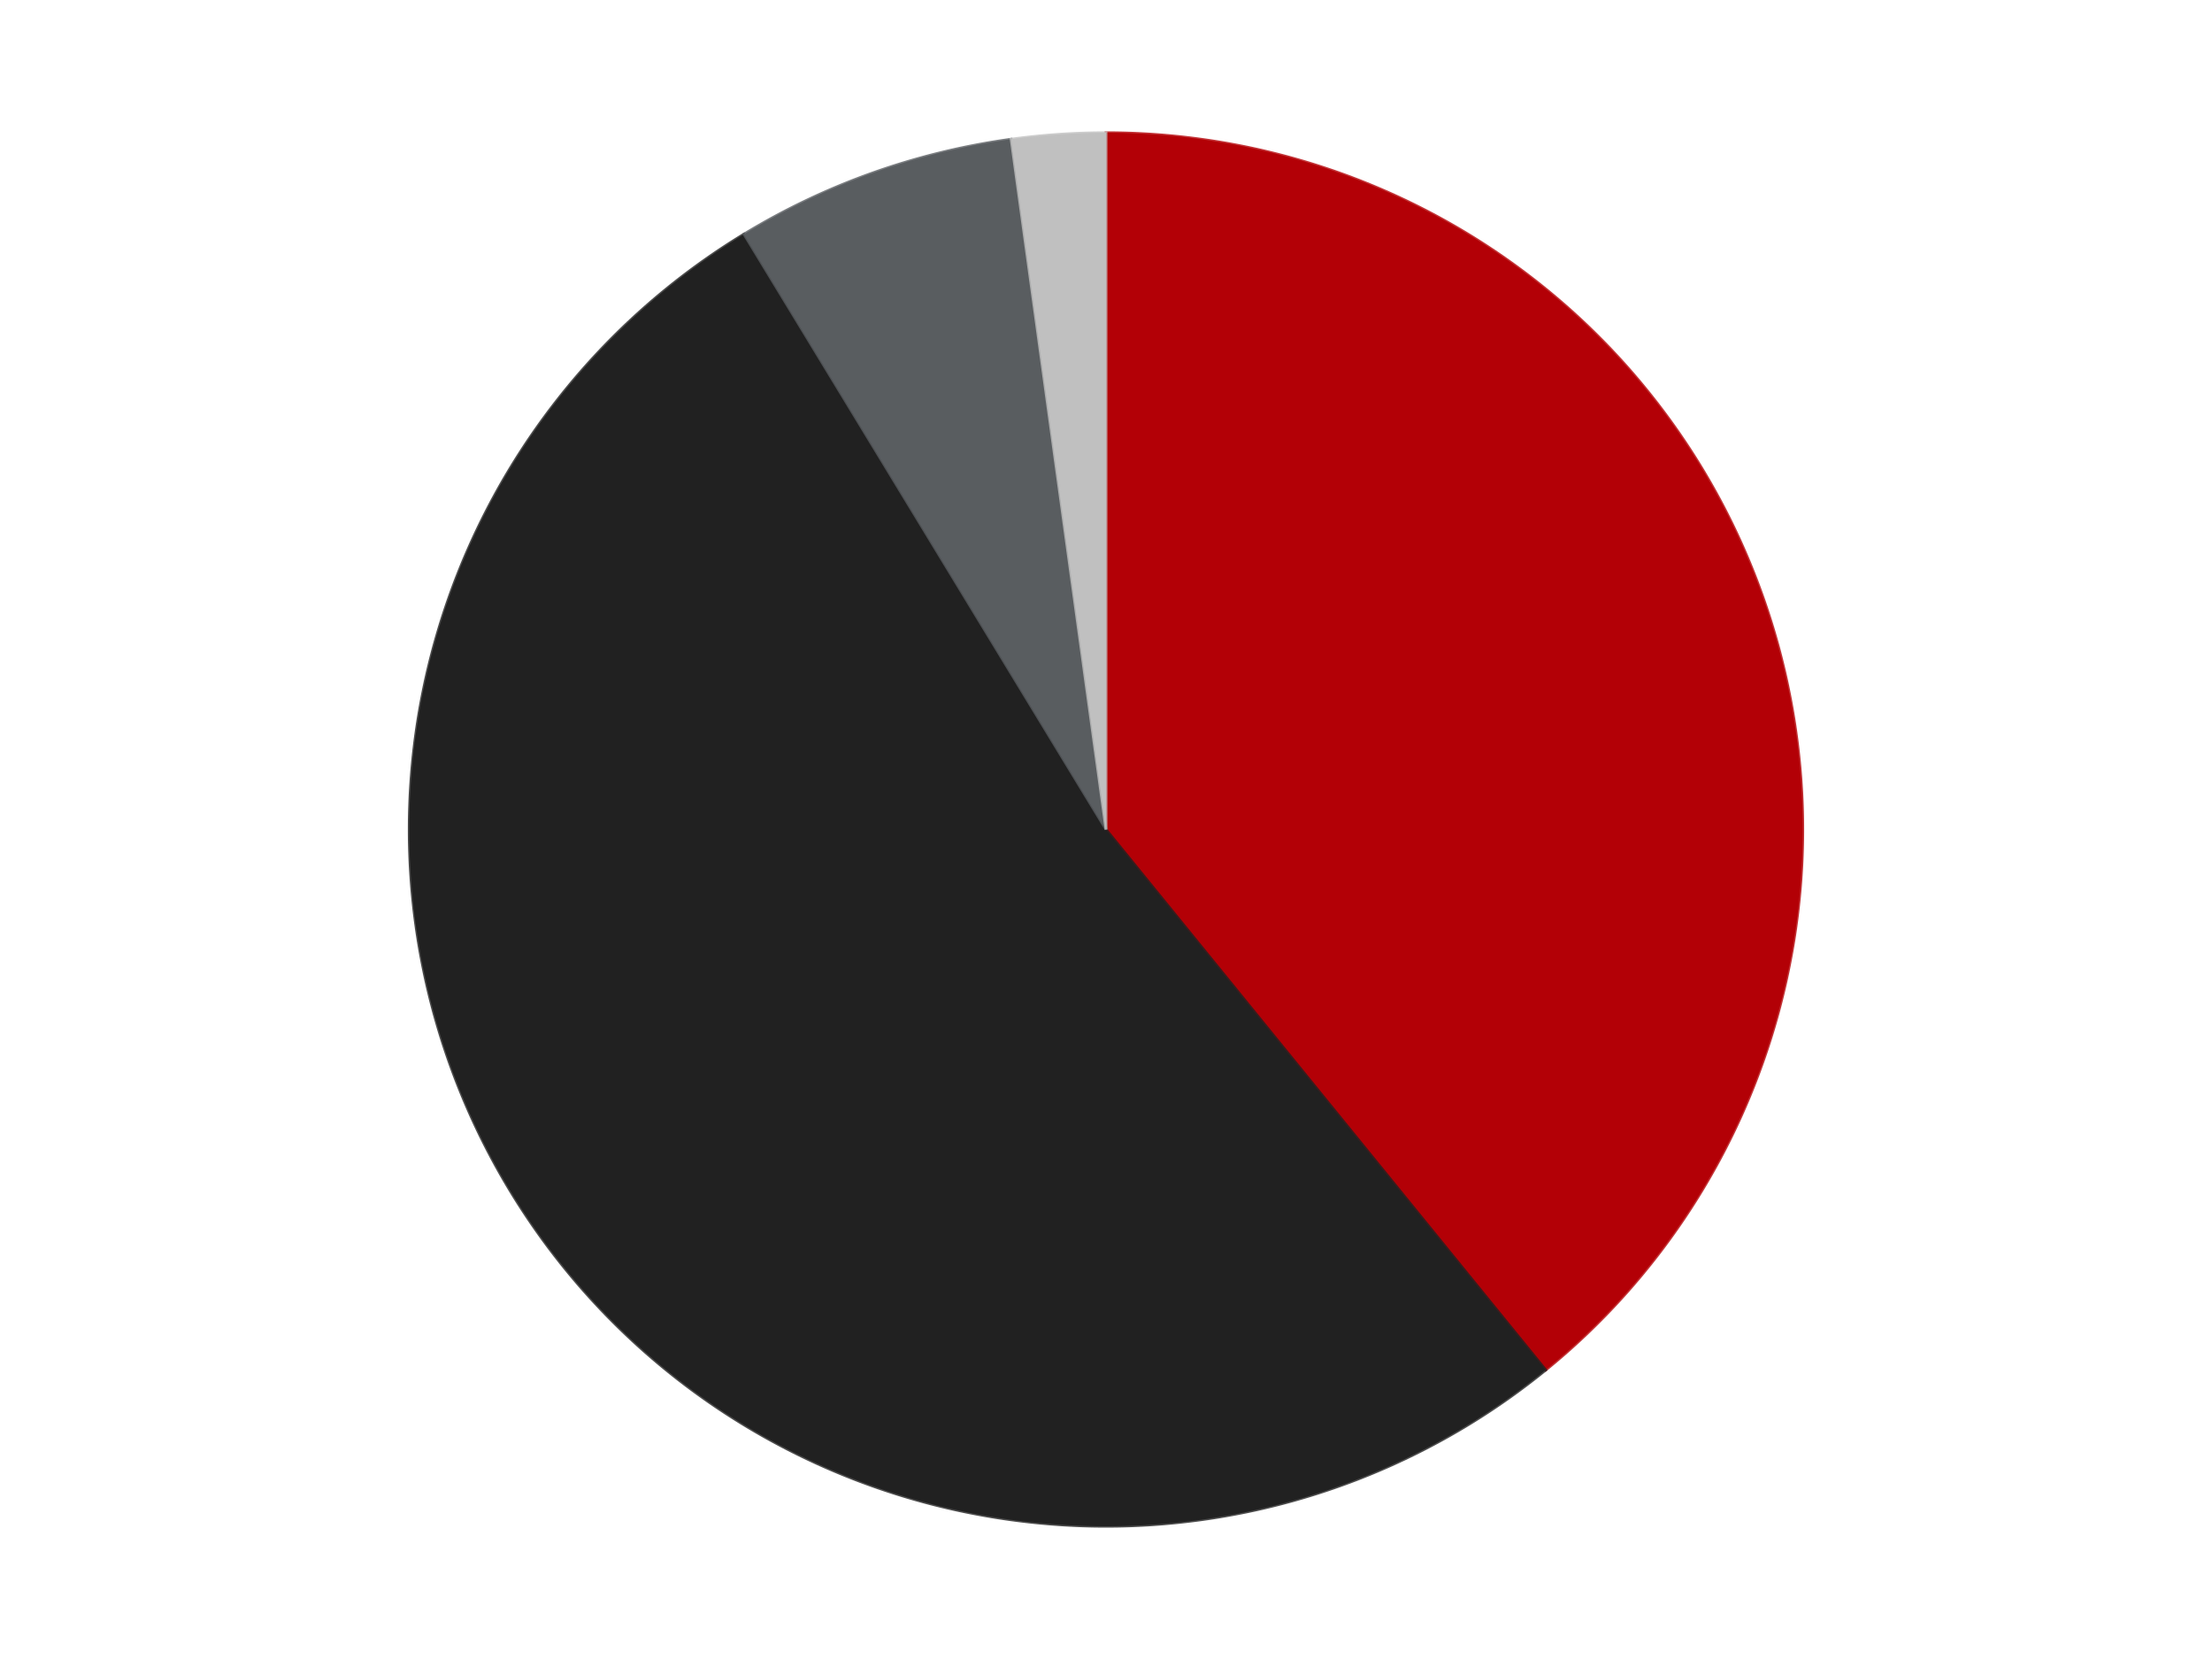 <?xml version='1.0' encoding='utf-8'?>
<svg xmlns="http://www.w3.org/2000/svg" xmlns:xlink="http://www.w3.org/1999/xlink" id="chart-5f784696-05d0-4ebd-97fd-1ef340c0b8d2" class="pygal-chart" viewBox="0 0 800 600"><!--Generated with pygal 3.0.4 (lxml) ©Kozea 2012-2016 on 2024-07-06--><!--http://pygal.org--><!--http://github.com/Kozea/pygal--><defs><style type="text/css">#chart-5f784696-05d0-4ebd-97fd-1ef340c0b8d2{-webkit-user-select:none;-webkit-font-smoothing:antialiased;font-family:Consolas,"Liberation Mono",Menlo,Courier,monospace}#chart-5f784696-05d0-4ebd-97fd-1ef340c0b8d2 .title{font-family:Consolas,"Liberation Mono",Menlo,Courier,monospace;font-size:16px}#chart-5f784696-05d0-4ebd-97fd-1ef340c0b8d2 .legends .legend text{font-family:Consolas,"Liberation Mono",Menlo,Courier,monospace;font-size:14px}#chart-5f784696-05d0-4ebd-97fd-1ef340c0b8d2 .axis text{font-family:Consolas,"Liberation Mono",Menlo,Courier,monospace;font-size:10px}#chart-5f784696-05d0-4ebd-97fd-1ef340c0b8d2 .axis text.major{font-family:Consolas,"Liberation Mono",Menlo,Courier,monospace;font-size:10px}#chart-5f784696-05d0-4ebd-97fd-1ef340c0b8d2 .text-overlay text.value{font-family:Consolas,"Liberation Mono",Menlo,Courier,monospace;font-size:16px}#chart-5f784696-05d0-4ebd-97fd-1ef340c0b8d2 .text-overlay text.label{font-family:Consolas,"Liberation Mono",Menlo,Courier,monospace;font-size:10px}#chart-5f784696-05d0-4ebd-97fd-1ef340c0b8d2 .tooltip{font-family:Consolas,"Liberation Mono",Menlo,Courier,monospace;font-size:14px}#chart-5f784696-05d0-4ebd-97fd-1ef340c0b8d2 text.no_data{font-family:Consolas,"Liberation Mono",Menlo,Courier,monospace;font-size:64px}
#chart-5f784696-05d0-4ebd-97fd-1ef340c0b8d2{background-color:transparent}#chart-5f784696-05d0-4ebd-97fd-1ef340c0b8d2 path,#chart-5f784696-05d0-4ebd-97fd-1ef340c0b8d2 line,#chart-5f784696-05d0-4ebd-97fd-1ef340c0b8d2 rect,#chart-5f784696-05d0-4ebd-97fd-1ef340c0b8d2 circle{-webkit-transition:150ms;-moz-transition:150ms;transition:150ms}#chart-5f784696-05d0-4ebd-97fd-1ef340c0b8d2 .graph &gt; .background{fill:transparent}#chart-5f784696-05d0-4ebd-97fd-1ef340c0b8d2 .plot &gt; .background{fill:transparent}#chart-5f784696-05d0-4ebd-97fd-1ef340c0b8d2 .graph{fill:rgba(0,0,0,.87)}#chart-5f784696-05d0-4ebd-97fd-1ef340c0b8d2 text.no_data{fill:rgba(0,0,0,1)}#chart-5f784696-05d0-4ebd-97fd-1ef340c0b8d2 .title{fill:rgba(0,0,0,1)}#chart-5f784696-05d0-4ebd-97fd-1ef340c0b8d2 .legends .legend text{fill:rgba(0,0,0,.87)}#chart-5f784696-05d0-4ebd-97fd-1ef340c0b8d2 .legends .legend:hover text{fill:rgba(0,0,0,1)}#chart-5f784696-05d0-4ebd-97fd-1ef340c0b8d2 .axis .line{stroke:rgba(0,0,0,1)}#chart-5f784696-05d0-4ebd-97fd-1ef340c0b8d2 .axis .guide.line{stroke:rgba(0,0,0,.54)}#chart-5f784696-05d0-4ebd-97fd-1ef340c0b8d2 .axis .major.line{stroke:rgba(0,0,0,.87)}#chart-5f784696-05d0-4ebd-97fd-1ef340c0b8d2 .axis text.major{fill:rgba(0,0,0,1)}#chart-5f784696-05d0-4ebd-97fd-1ef340c0b8d2 .axis.y .guides:hover .guide.line,#chart-5f784696-05d0-4ebd-97fd-1ef340c0b8d2 .line-graph .axis.x .guides:hover .guide.line,#chart-5f784696-05d0-4ebd-97fd-1ef340c0b8d2 .stackedline-graph .axis.x .guides:hover .guide.line,#chart-5f784696-05d0-4ebd-97fd-1ef340c0b8d2 .xy-graph .axis.x .guides:hover .guide.line{stroke:rgba(0,0,0,1)}#chart-5f784696-05d0-4ebd-97fd-1ef340c0b8d2 .axis .guides:hover text{fill:rgba(0,0,0,1)}#chart-5f784696-05d0-4ebd-97fd-1ef340c0b8d2 .reactive{fill-opacity:1.0;stroke-opacity:.8;stroke-width:1}#chart-5f784696-05d0-4ebd-97fd-1ef340c0b8d2 .ci{stroke:rgba(0,0,0,.87)}#chart-5f784696-05d0-4ebd-97fd-1ef340c0b8d2 .reactive.active,#chart-5f784696-05d0-4ebd-97fd-1ef340c0b8d2 .active .reactive{fill-opacity:0.6;stroke-opacity:.9;stroke-width:4}#chart-5f784696-05d0-4ebd-97fd-1ef340c0b8d2 .ci .reactive.active{stroke-width:1.5}#chart-5f784696-05d0-4ebd-97fd-1ef340c0b8d2 .series text{fill:rgba(0,0,0,1)}#chart-5f784696-05d0-4ebd-97fd-1ef340c0b8d2 .tooltip rect{fill:transparent;stroke:rgba(0,0,0,1);-webkit-transition:opacity 150ms;-moz-transition:opacity 150ms;transition:opacity 150ms}#chart-5f784696-05d0-4ebd-97fd-1ef340c0b8d2 .tooltip .label{fill:rgba(0,0,0,.87)}#chart-5f784696-05d0-4ebd-97fd-1ef340c0b8d2 .tooltip .label{fill:rgba(0,0,0,.87)}#chart-5f784696-05d0-4ebd-97fd-1ef340c0b8d2 .tooltip .legend{font-size:.8em;fill:rgba(0,0,0,.54)}#chart-5f784696-05d0-4ebd-97fd-1ef340c0b8d2 .tooltip .x_label{font-size:.6em;fill:rgba(0,0,0,1)}#chart-5f784696-05d0-4ebd-97fd-1ef340c0b8d2 .tooltip .xlink{font-size:.5em;text-decoration:underline}#chart-5f784696-05d0-4ebd-97fd-1ef340c0b8d2 .tooltip .value{font-size:1.5em}#chart-5f784696-05d0-4ebd-97fd-1ef340c0b8d2 .bound{font-size:.5em}#chart-5f784696-05d0-4ebd-97fd-1ef340c0b8d2 .max-value{font-size:.75em;fill:rgba(0,0,0,.54)}#chart-5f784696-05d0-4ebd-97fd-1ef340c0b8d2 .map-element{fill:transparent;stroke:rgba(0,0,0,.54) !important}#chart-5f784696-05d0-4ebd-97fd-1ef340c0b8d2 .map-element .reactive{fill-opacity:inherit;stroke-opacity:inherit}#chart-5f784696-05d0-4ebd-97fd-1ef340c0b8d2 .color-0,#chart-5f784696-05d0-4ebd-97fd-1ef340c0b8d2 .color-0 a:visited{stroke:#F44336;fill:#F44336}#chart-5f784696-05d0-4ebd-97fd-1ef340c0b8d2 .color-1,#chart-5f784696-05d0-4ebd-97fd-1ef340c0b8d2 .color-1 a:visited{stroke:#3F51B5;fill:#3F51B5}#chart-5f784696-05d0-4ebd-97fd-1ef340c0b8d2 .color-2,#chart-5f784696-05d0-4ebd-97fd-1ef340c0b8d2 .color-2 a:visited{stroke:#009688;fill:#009688}#chart-5f784696-05d0-4ebd-97fd-1ef340c0b8d2 .color-3,#chart-5f784696-05d0-4ebd-97fd-1ef340c0b8d2 .color-3 a:visited{stroke:#FFC107;fill:#FFC107}#chart-5f784696-05d0-4ebd-97fd-1ef340c0b8d2 .text-overlay .color-0 text{fill:black}#chart-5f784696-05d0-4ebd-97fd-1ef340c0b8d2 .text-overlay .color-1 text{fill:black}#chart-5f784696-05d0-4ebd-97fd-1ef340c0b8d2 .text-overlay .color-2 text{fill:black}#chart-5f784696-05d0-4ebd-97fd-1ef340c0b8d2 .text-overlay .color-3 text{fill:black}
#chart-5f784696-05d0-4ebd-97fd-1ef340c0b8d2 text.no_data{text-anchor:middle}#chart-5f784696-05d0-4ebd-97fd-1ef340c0b8d2 .guide.line{fill:none}#chart-5f784696-05d0-4ebd-97fd-1ef340c0b8d2 .centered{text-anchor:middle}#chart-5f784696-05d0-4ebd-97fd-1ef340c0b8d2 .title{text-anchor:middle}#chart-5f784696-05d0-4ebd-97fd-1ef340c0b8d2 .legends .legend text{fill-opacity:1}#chart-5f784696-05d0-4ebd-97fd-1ef340c0b8d2 .axis.x text{text-anchor:middle}#chart-5f784696-05d0-4ebd-97fd-1ef340c0b8d2 .axis.x:not(.web) text[transform]{text-anchor:start}#chart-5f784696-05d0-4ebd-97fd-1ef340c0b8d2 .axis.x:not(.web) text[transform].backwards{text-anchor:end}#chart-5f784696-05d0-4ebd-97fd-1ef340c0b8d2 .axis.y text{text-anchor:end}#chart-5f784696-05d0-4ebd-97fd-1ef340c0b8d2 .axis.y text[transform].backwards{text-anchor:start}#chart-5f784696-05d0-4ebd-97fd-1ef340c0b8d2 .axis.y2 text{text-anchor:start}#chart-5f784696-05d0-4ebd-97fd-1ef340c0b8d2 .axis.y2 text[transform].backwards{text-anchor:end}#chart-5f784696-05d0-4ebd-97fd-1ef340c0b8d2 .axis .guide.line{stroke-dasharray:4,4;stroke:black}#chart-5f784696-05d0-4ebd-97fd-1ef340c0b8d2 .axis .major.guide.line{stroke-dasharray:6,6;stroke:black}#chart-5f784696-05d0-4ebd-97fd-1ef340c0b8d2 .horizontal .axis.y .guide.line,#chart-5f784696-05d0-4ebd-97fd-1ef340c0b8d2 .horizontal .axis.y2 .guide.line,#chart-5f784696-05d0-4ebd-97fd-1ef340c0b8d2 .vertical .axis.x .guide.line{opacity:0}#chart-5f784696-05d0-4ebd-97fd-1ef340c0b8d2 .horizontal .axis.always_show .guide.line,#chart-5f784696-05d0-4ebd-97fd-1ef340c0b8d2 .vertical .axis.always_show .guide.line{opacity:1 !important}#chart-5f784696-05d0-4ebd-97fd-1ef340c0b8d2 .axis.y .guides:hover .guide.line,#chart-5f784696-05d0-4ebd-97fd-1ef340c0b8d2 .axis.y2 .guides:hover .guide.line,#chart-5f784696-05d0-4ebd-97fd-1ef340c0b8d2 .axis.x .guides:hover .guide.line{opacity:1}#chart-5f784696-05d0-4ebd-97fd-1ef340c0b8d2 .axis .guides:hover text{opacity:1}#chart-5f784696-05d0-4ebd-97fd-1ef340c0b8d2 .nofill{fill:none}#chart-5f784696-05d0-4ebd-97fd-1ef340c0b8d2 .subtle-fill{fill-opacity:.2}#chart-5f784696-05d0-4ebd-97fd-1ef340c0b8d2 .dot{stroke-width:1px;fill-opacity:1;stroke-opacity:1}#chart-5f784696-05d0-4ebd-97fd-1ef340c0b8d2 .dot.active{stroke-width:5px}#chart-5f784696-05d0-4ebd-97fd-1ef340c0b8d2 .dot.negative{fill:transparent}#chart-5f784696-05d0-4ebd-97fd-1ef340c0b8d2 text,#chart-5f784696-05d0-4ebd-97fd-1ef340c0b8d2 tspan{stroke:none !important}#chart-5f784696-05d0-4ebd-97fd-1ef340c0b8d2 .series text.active{opacity:1}#chart-5f784696-05d0-4ebd-97fd-1ef340c0b8d2 .tooltip rect{fill-opacity:.95;stroke-width:.5}#chart-5f784696-05d0-4ebd-97fd-1ef340c0b8d2 .tooltip text{fill-opacity:1}#chart-5f784696-05d0-4ebd-97fd-1ef340c0b8d2 .showable{visibility:hidden}#chart-5f784696-05d0-4ebd-97fd-1ef340c0b8d2 .showable.shown{visibility:visible}#chart-5f784696-05d0-4ebd-97fd-1ef340c0b8d2 .gauge-background{fill:rgba(229,229,229,1);stroke:none}#chart-5f784696-05d0-4ebd-97fd-1ef340c0b8d2 .bg-lines{stroke:transparent;stroke-width:2px}</style><script type="text/javascript">window.pygal = window.pygal || {};window.pygal.config = window.pygal.config || {};window.pygal.config['5f784696-05d0-4ebd-97fd-1ef340c0b8d2'] = {"allow_interruptions": false, "box_mode": "extremes", "classes": ["pygal-chart"], "css": ["file://style.css", "file://graph.css"], "defs": [], "disable_xml_declaration": false, "dots_size": 2.5, "dynamic_print_values": false, "explicit_size": false, "fill": false, "force_uri_protocol": "https", "formatter": null, "half_pie": false, "height": 600, "include_x_axis": false, "inner_radius": 0, "interpolate": null, "interpolation_parameters": {}, "interpolation_precision": 250, "inverse_y_axis": false, "js": ["//kozea.github.io/pygal.js/2.0.x/pygal-tooltips.min.js"], "legend_at_bottom": false, "legend_at_bottom_columns": null, "legend_box_size": 12, "logarithmic": false, "margin": 20, "margin_bottom": null, "margin_left": null, "margin_right": null, "margin_top": null, "max_scale": 16, "min_scale": 4, "missing_value_fill_truncation": "x", "no_data_text": "No data", "no_prefix": false, "order_min": null, "pretty_print": false, "print_labels": false, "print_values": false, "print_values_position": "center", "print_zeroes": true, "range": null, "rounded_bars": null, "secondary_range": null, "show_dots": true, "show_legend": false, "show_minor_x_labels": true, "show_minor_y_labels": true, "show_only_major_dots": false, "show_x_guides": false, "show_x_labels": true, "show_y_guides": true, "show_y_labels": true, "spacing": 10, "stack_from_top": false, "strict": false, "stroke": true, "stroke_style": null, "style": {"background": "transparent", "ci_colors": [], "colors": ["#F44336", "#3F51B5", "#009688", "#FFC107", "#FF5722", "#9C27B0", "#03A9F4", "#8BC34A", "#FF9800", "#E91E63", "#2196F3", "#4CAF50", "#FFEB3B", "#673AB7", "#00BCD4", "#CDDC39", "#9E9E9E", "#607D8B"], "dot_opacity": "1", "font_family": "Consolas, \"Liberation Mono\", Menlo, Courier, monospace", "foreground": "rgba(0, 0, 0, .87)", "foreground_strong": "rgba(0, 0, 0, 1)", "foreground_subtle": "rgba(0, 0, 0, .54)", "guide_stroke_color": "black", "guide_stroke_dasharray": "4,4", "label_font_family": "Consolas, \"Liberation Mono\", Menlo, Courier, monospace", "label_font_size": 10, "legend_font_family": "Consolas, \"Liberation Mono\", Menlo, Courier, monospace", "legend_font_size": 14, "major_guide_stroke_color": "black", "major_guide_stroke_dasharray": "6,6", "major_label_font_family": "Consolas, \"Liberation Mono\", Menlo, Courier, monospace", "major_label_font_size": 10, "no_data_font_family": "Consolas, \"Liberation Mono\", Menlo, Courier, monospace", "no_data_font_size": 64, "opacity": "1.0", "opacity_hover": "0.6", "plot_background": "transparent", "stroke_opacity": ".8", "stroke_opacity_hover": ".9", "stroke_width": "1", "stroke_width_hover": "4", "title_font_family": "Consolas, \"Liberation Mono\", Menlo, Courier, monospace", "title_font_size": 16, "tooltip_font_family": "Consolas, \"Liberation Mono\", Menlo, Courier, monospace", "tooltip_font_size": 14, "transition": "150ms", "value_background": "rgba(229, 229, 229, 1)", "value_colors": [], "value_font_family": "Consolas, \"Liberation Mono\", Menlo, Courier, monospace", "value_font_size": 16, "value_label_font_family": "Consolas, \"Liberation Mono\", Menlo, Courier, monospace", "value_label_font_size": 10}, "title": null, "tooltip_border_radius": 0, "tooltip_fancy_mode": true, "truncate_label": null, "truncate_legend": null, "width": 800, "x_label_rotation": 0, "x_labels": null, "x_labels_major": null, "x_labels_major_count": null, "x_labels_major_every": null, "x_title": null, "xrange": null, "y_label_rotation": 0, "y_labels": null, "y_labels_major": null, "y_labels_major_count": null, "y_labels_major_every": null, "y_title": null, "zero": 0, "legends": ["Red", "Black", "Dark Bluish Gray", "Metallic Silver"]}</script><script type="text/javascript" xlink:href="https://kozea.github.io/pygal.js/2.0.x/pygal-tooltips.min.js"/></defs><title>Pygal</title><g class="graph pie-graph vertical"><rect x="0" y="0" width="800" height="600" class="background"/><g transform="translate(20, 20)" class="plot"><rect x="0" y="0" width="760" height="560" class="background"/><g class="series serie-0 color-0"><g class="slices"><g class="slice" style="fill: #B30006; stroke: #B30006"><path d="M380 28 A252 252 0 0 1 539.034 475.479 L380 280 A0 0 0 0 0 380 280 z" class="slice reactive tooltip-trigger"/><desc class="value">18</desc><desc class="x centered">498.7248761869714</desc><desc class="y centered">237.80516886645574</desc></g></g></g><g class="series serie-1 color-1"><g class="slices"><g class="slice" style="fill: #212121; stroke: #212121"><path d="M539.034 475.479 A252 252 0 1 1 249.065 64.686 L380 280 A0 0 0 1 0 380 280 z" class="slice reactive tooltip-trigger"/><desc class="value">24</desc><desc class="x centered">277.0617934806843</desc><desc class="y centered">352.6617205864733</desc></g></g></g><g class="series serie-2 color-2"><g class="slices"><g class="slice" style="fill: #595D60; stroke: #595D60"><path d="M249.065 64.686 A252 252 0 0 1 345.686 30.347 L380 280 A0 0 0 0 0 380 280 z" class="slice reactive tooltip-trigger"/><desc class="value">3</desc><desc class="x centered">337.8051688664557</desc><desc class="y centered">161.27512381302864</desc></g></g></g><g class="series serie-3 color-3"><g class="slices"><g class="slice" style="fill: #C0C0C0; stroke: #C0C0C0"><path d="M345.686 30.347 A252 252 0 0 1 380 28 L380 280 A0 0 0 0 0 380 280 z" class="slice reactive tooltip-trigger"/><desc class="value">1</desc><desc class="x centered">371.40145591605153</desc><desc class="y centered">154.29373508199205</desc></g></g></g></g><g class="titles"/><g transform="translate(20, 20)" class="plot overlay"><g class="series serie-0 color-0"/><g class="series serie-1 color-1"/><g class="series serie-2 color-2"/><g class="series serie-3 color-3"/></g><g transform="translate(20, 20)" class="plot text-overlay"><g class="series serie-0 color-0"/><g class="series serie-1 color-1"/><g class="series serie-2 color-2"/><g class="series serie-3 color-3"/></g><g transform="translate(20, 20)" class="plot tooltip-overlay"><g transform="translate(0 0)" style="opacity: 0" class="tooltip"><rect rx="0" ry="0" width="0" height="0" class="tooltip-box"/><g class="text"/></g></g></g></svg>